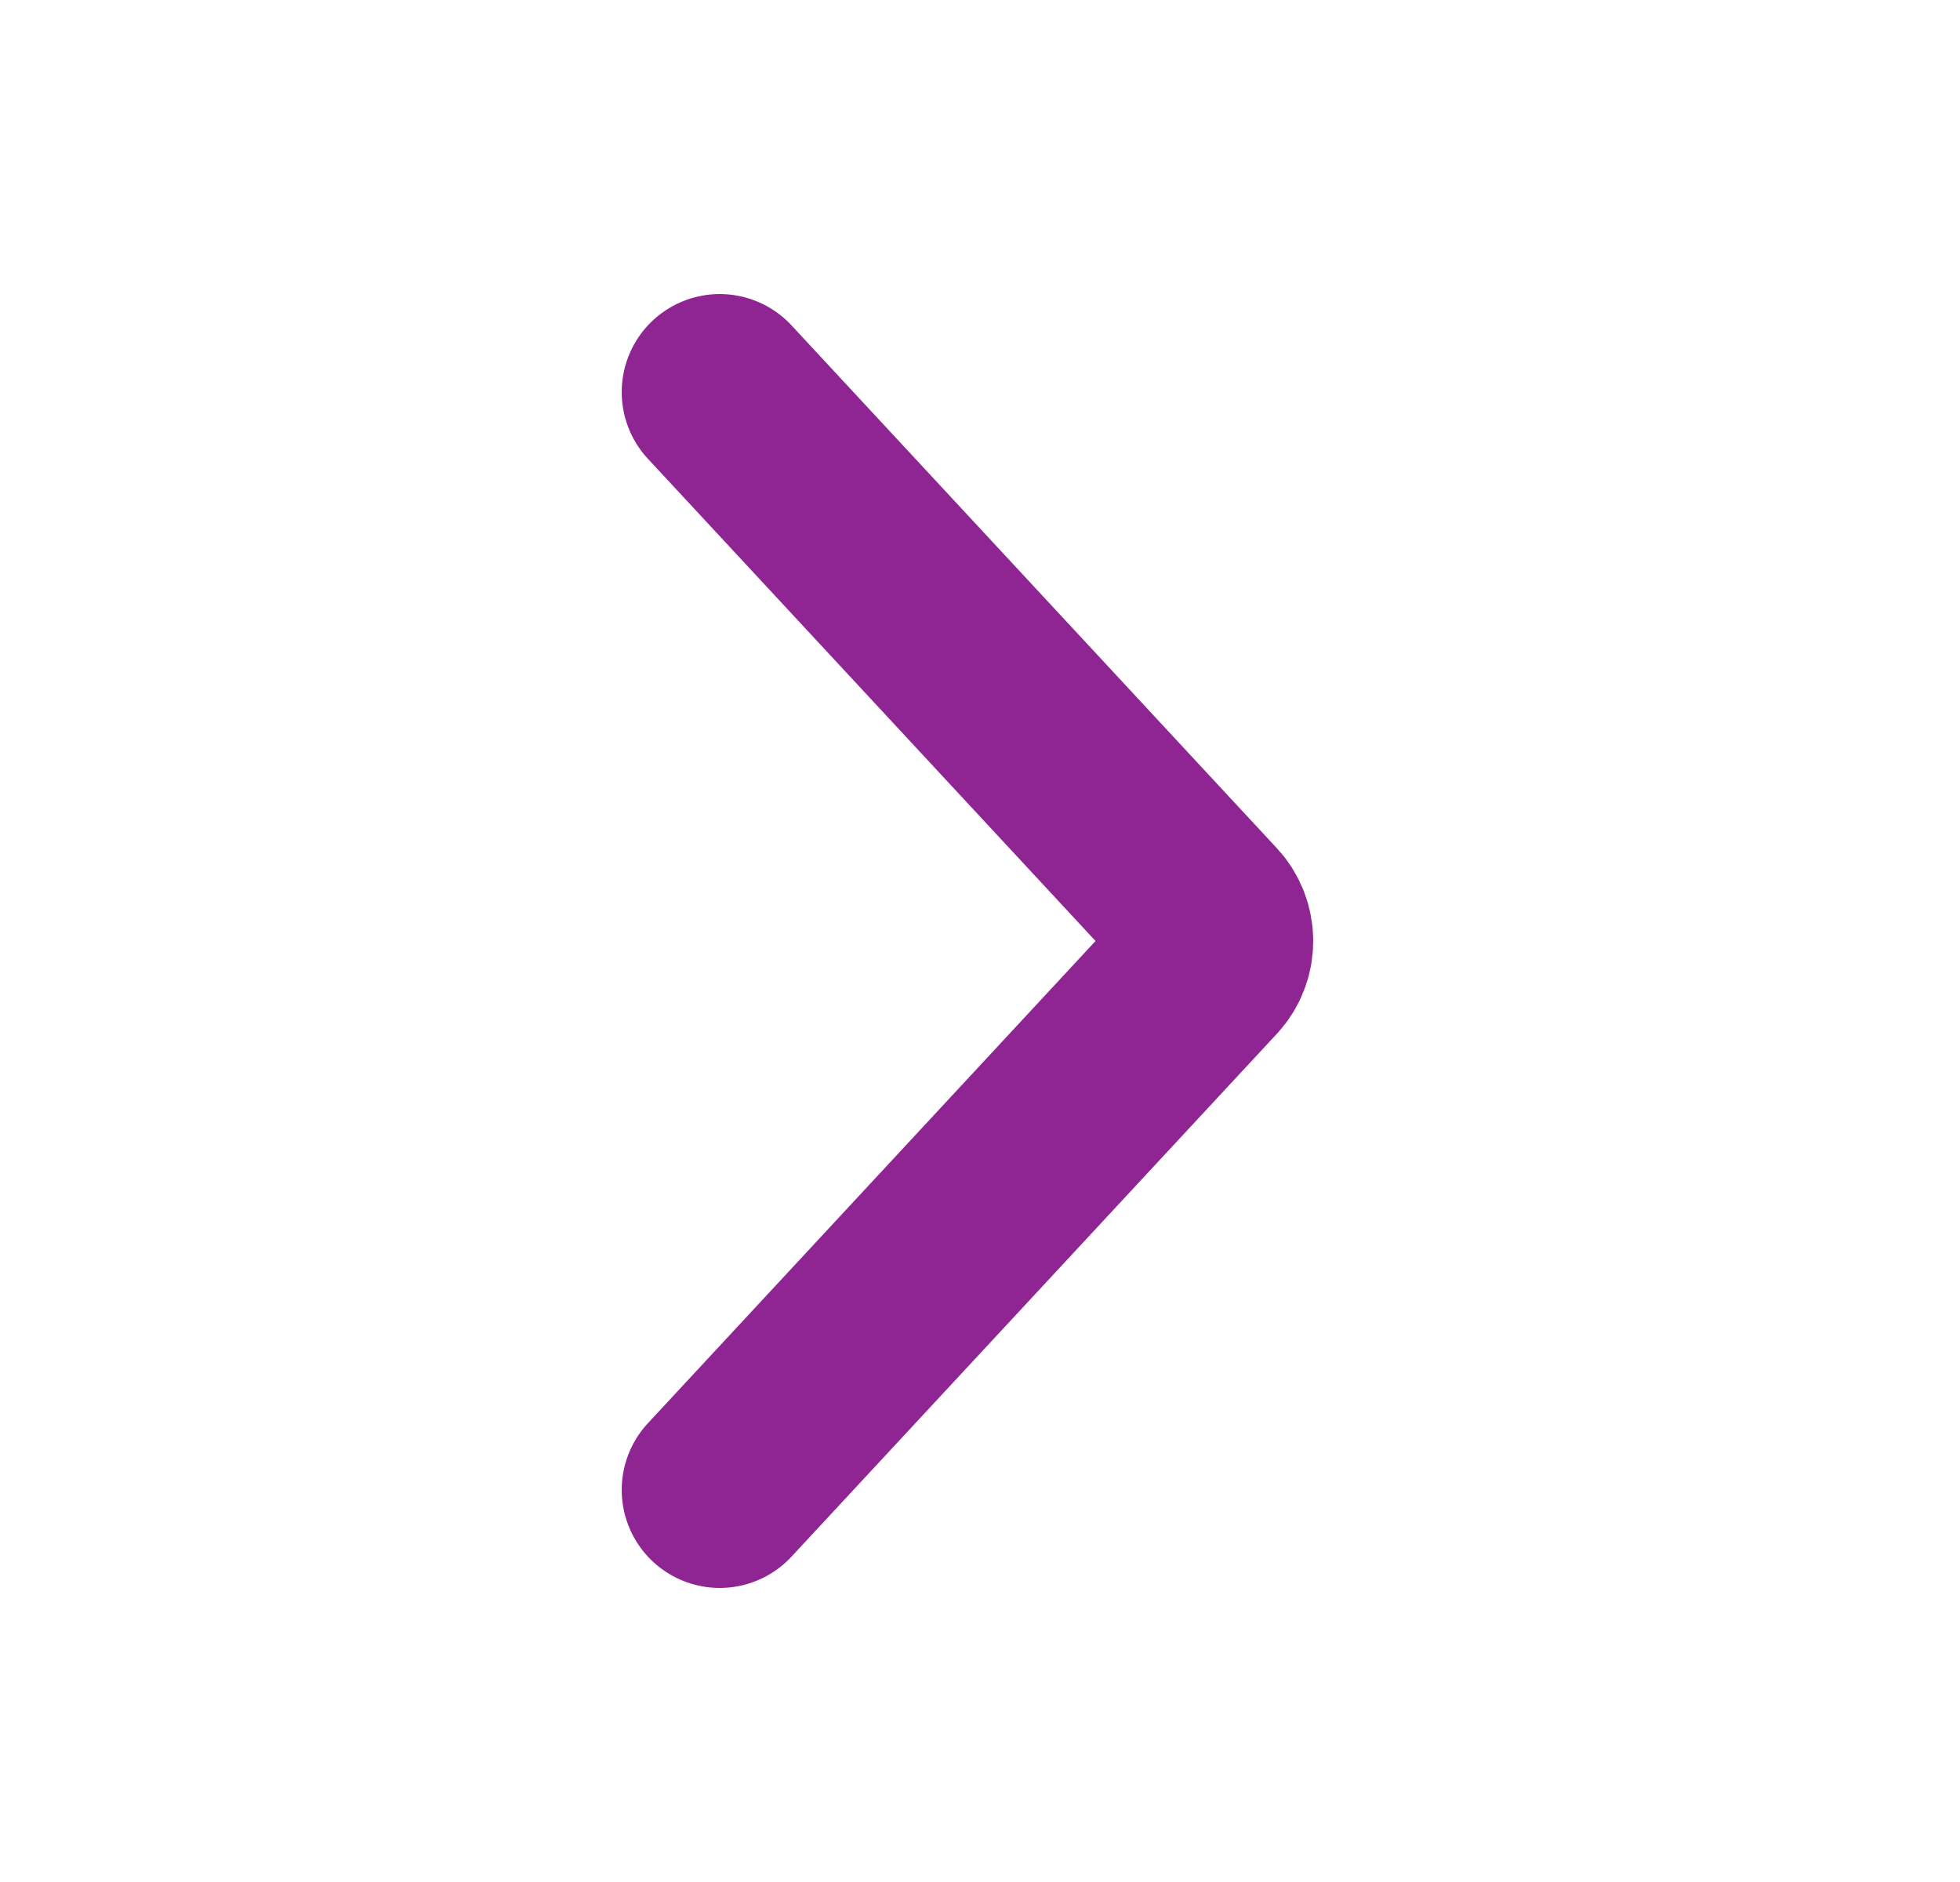 <?xml version="1.0" encoding="UTF-8"?>
<svg xmlns="http://www.w3.org/2000/svg" width="25" height="24" viewBox="0 0 25 24" fill="none">
  <path d="M9.18 19L15.373 12.33C15.413 12.287 15.445 12.235 15.467 12.178C15.489 12.122 15.5 12.061 15.5 12C15.5 11.939 15.489 11.878 15.467 11.822C15.445 11.765 15.413 11.713 15.373 11.67L9.18 5" stroke="#8F2593" stroke-width="2.5" stroke-linecap="round" stroke-linejoin="round"></path>
</svg>
